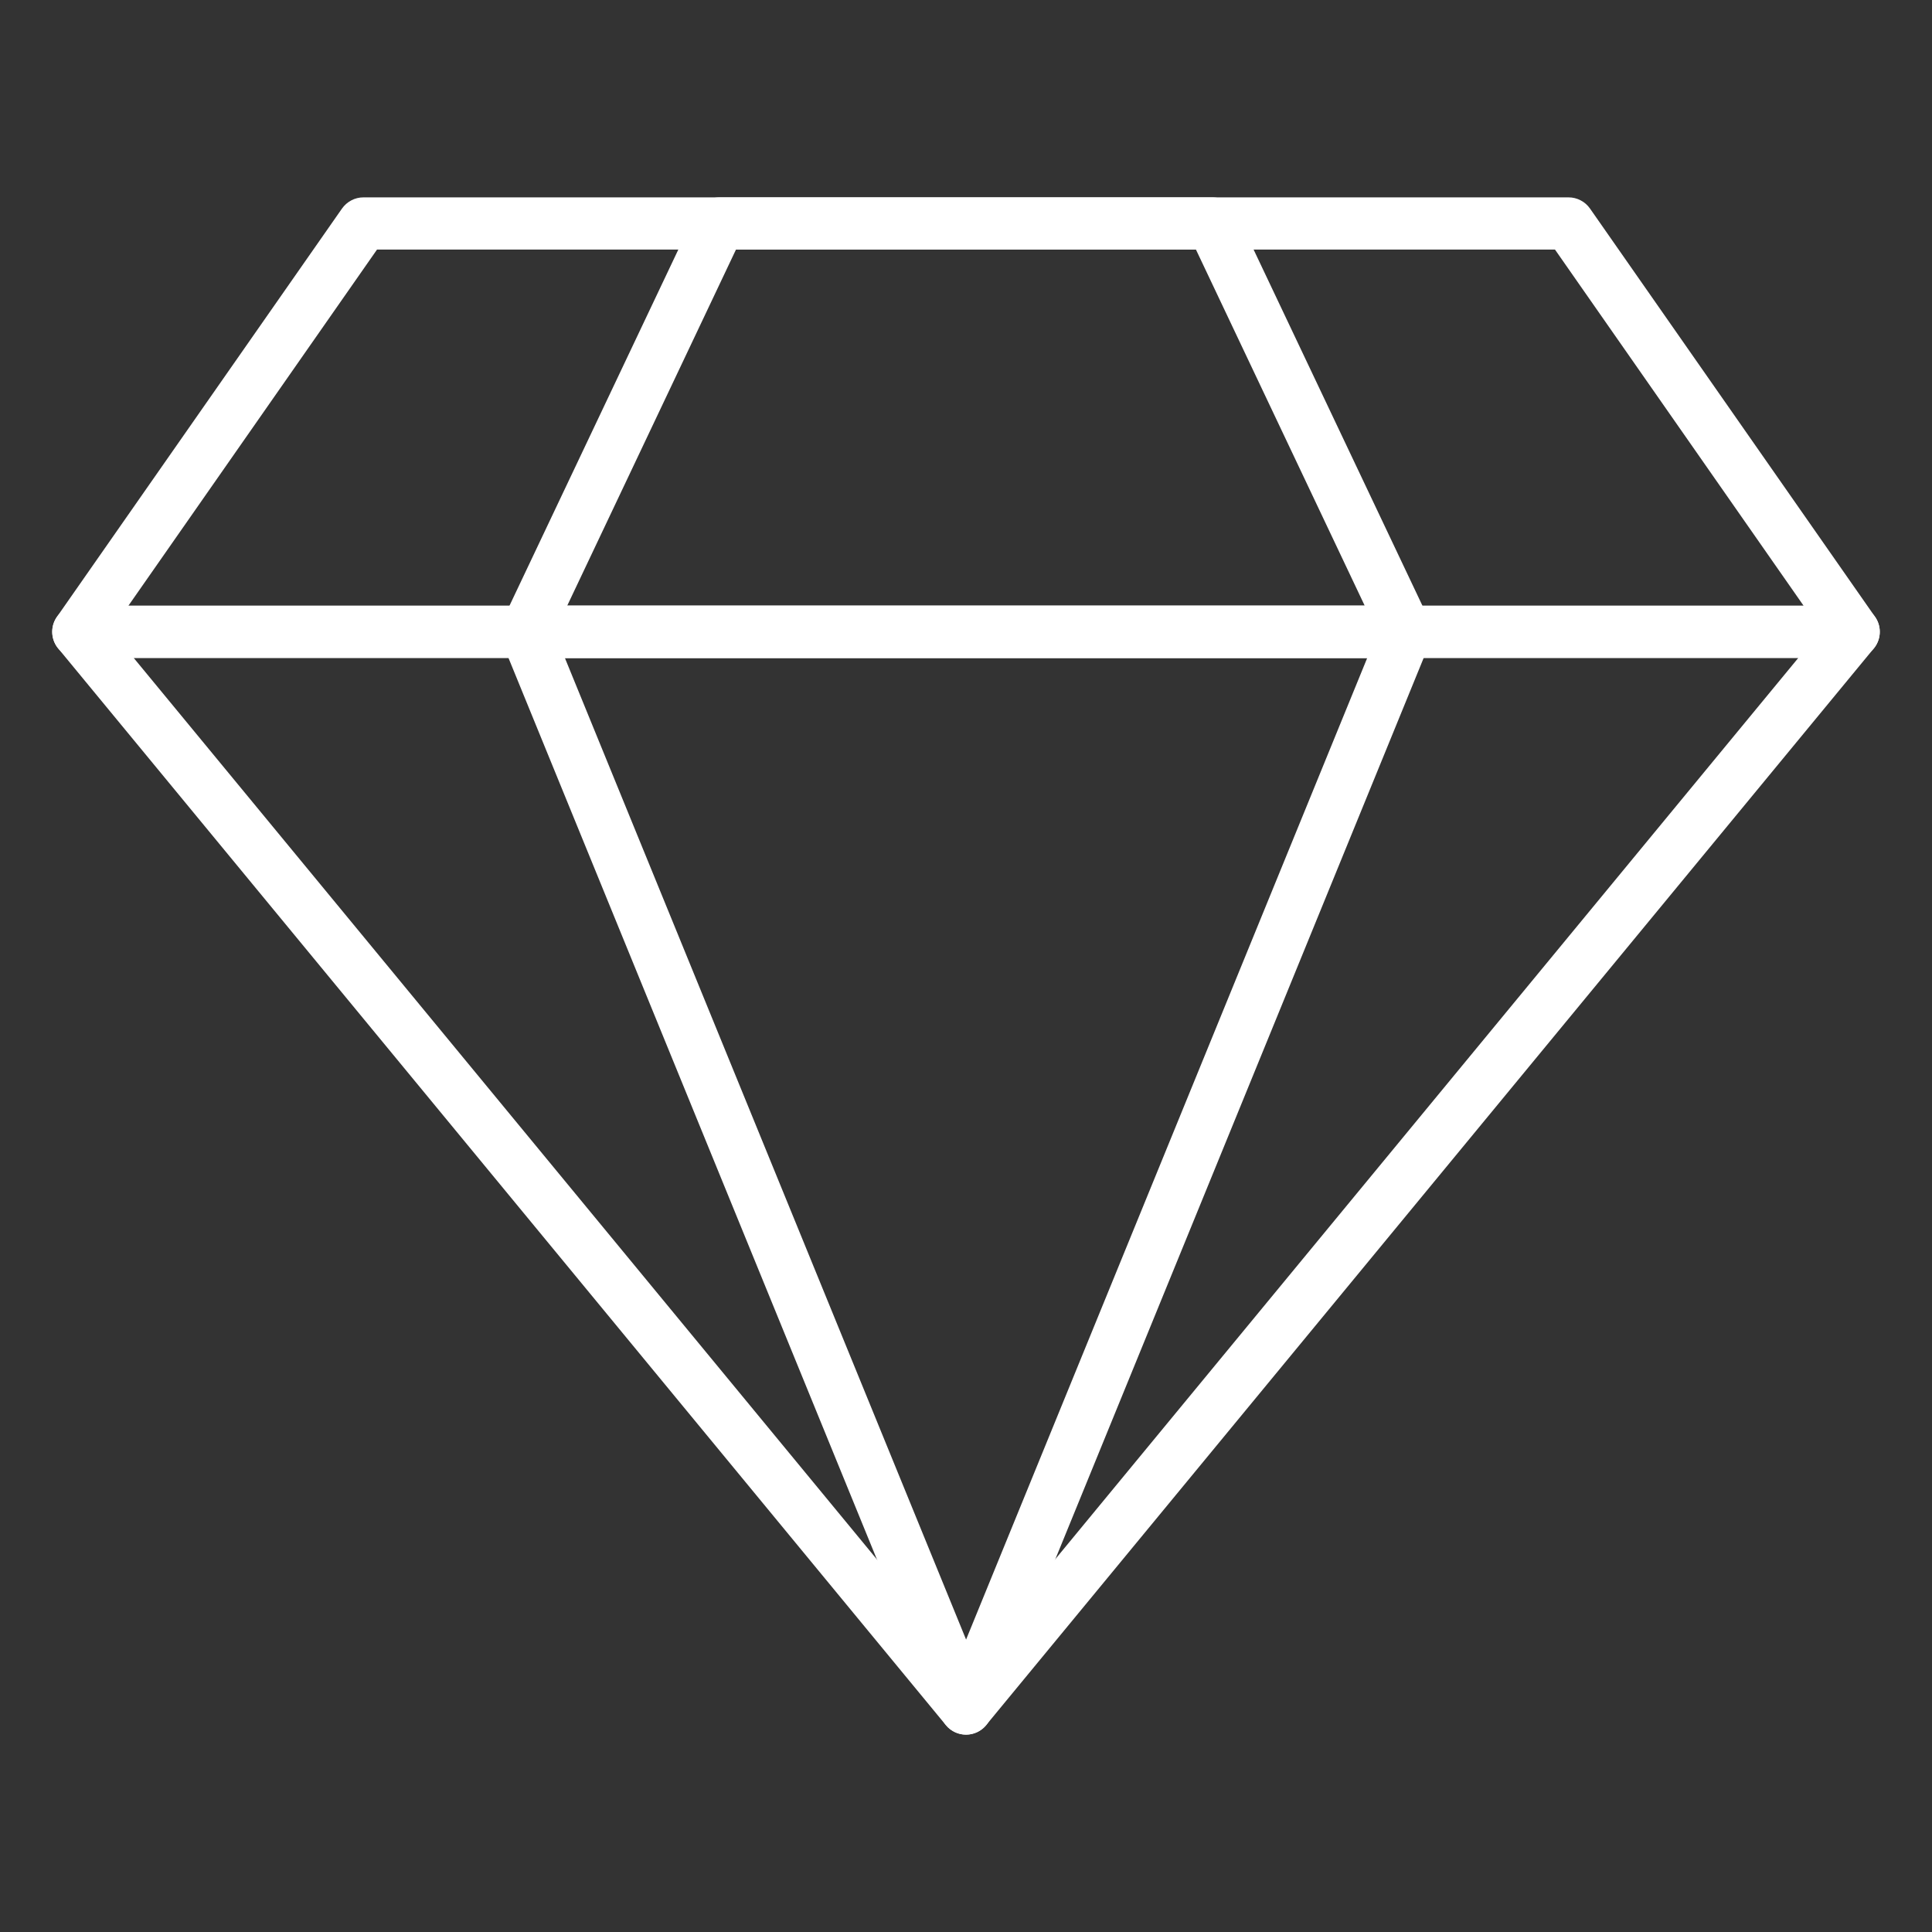 <svg width="50" height="50" viewBox="0 0 50 50" fill="none" xmlns="http://www.w3.org/2000/svg">
<rect x="0" y="0" width="50" height="50" fill="#333333" stroke="none"/>
<path d="M25 44.892C24.9 44.892 24.802 44.87 24.712 44.827C24.622 44.785 24.542 44.723 24.479 44.646L1.506 16.781C1.424 16.682 1.373 16.562 1.357 16.435C1.341 16.308 1.361 16.179 1.416 16.063C1.471 15.947 1.557 15.85 1.665 15.781C1.773 15.712 1.899 15.676 2.027 15.676H47.973C48.101 15.676 48.226 15.712 48.334 15.781C48.443 15.85 48.529 15.947 48.584 16.063C48.638 16.179 48.659 16.308 48.643 16.435C48.627 16.562 48.575 16.682 48.494 16.781L25.521 44.646C25.457 44.723 25.378 44.785 25.288 44.827C25.198 44.87 25.099 44.892 25 44.892ZM3.46 17.027L25 43.154L46.54 17.027H3.46Z" fill="white"/>
<path d="M25.002 44.892C24.868 44.892 24.736 44.852 24.625 44.777C24.514 44.702 24.427 44.596 24.376 44.472L12.988 16.608C12.946 16.505 12.93 16.393 12.941 16.283C12.952 16.173 12.991 16.067 13.052 15.975C13.114 15.883 13.198 15.808 13.296 15.756C13.393 15.704 13.502 15.676 13.613 15.676H36.39C36.501 15.676 36.61 15.704 36.708 15.756C36.806 15.808 36.889 15.883 36.951 15.975C37.013 16.067 37.051 16.173 37.063 16.283C37.074 16.393 37.058 16.505 37.016 16.608L25.628 44.472C25.577 44.596 25.49 44.702 25.379 44.777C25.267 44.852 25.136 44.892 25.002 44.892ZM14.619 17.027L25.002 42.432L35.384 17.027H14.619Z" fill="white"/>
<path d="M47.973 17.027H2.027C1.904 17.027 1.782 16.993 1.677 16.929C1.571 16.865 1.485 16.773 1.428 16.664C1.371 16.554 1.345 16.431 1.353 16.308C1.361 16.185 1.402 16.066 1.473 15.965L8.851 5.397C8.914 5.308 8.997 5.235 9.093 5.185C9.189 5.134 9.297 5.108 9.405 5.108H40.595C40.703 5.108 40.811 5.134 40.907 5.185C41.004 5.235 41.087 5.308 41.149 5.397L48.527 15.965C48.598 16.066 48.639 16.185 48.647 16.308C48.655 16.431 48.629 16.554 48.572 16.664C48.515 16.773 48.429 16.865 48.323 16.929C48.218 16.993 48.096 17.027 47.973 17.027ZM3.323 15.676H46.677L40.243 6.459H9.757L3.323 15.676Z" fill="white"/>
<path d="M36.388 17.027H13.611C13.497 17.027 13.385 16.997 13.286 16.942C13.186 16.887 13.102 16.808 13.042 16.712C12.981 16.615 12.945 16.505 12.939 16.392C12.932 16.278 12.954 16.165 13.002 16.062L18.012 5.495C18.067 5.379 18.153 5.282 18.26 5.214C18.368 5.145 18.493 5.109 18.62 5.108H31.378C31.506 5.109 31.631 5.145 31.738 5.214C31.846 5.282 31.932 5.379 31.986 5.495L36.996 16.062C37.044 16.165 37.066 16.278 37.06 16.392C37.053 16.505 37.017 16.615 36.957 16.712C36.896 16.808 36.812 16.887 36.713 16.942C36.613 16.997 36.501 17.027 36.388 17.027ZM14.679 15.676H35.319L30.951 6.459H19.047L14.679 15.676Z" fill="white"/>
</svg>
